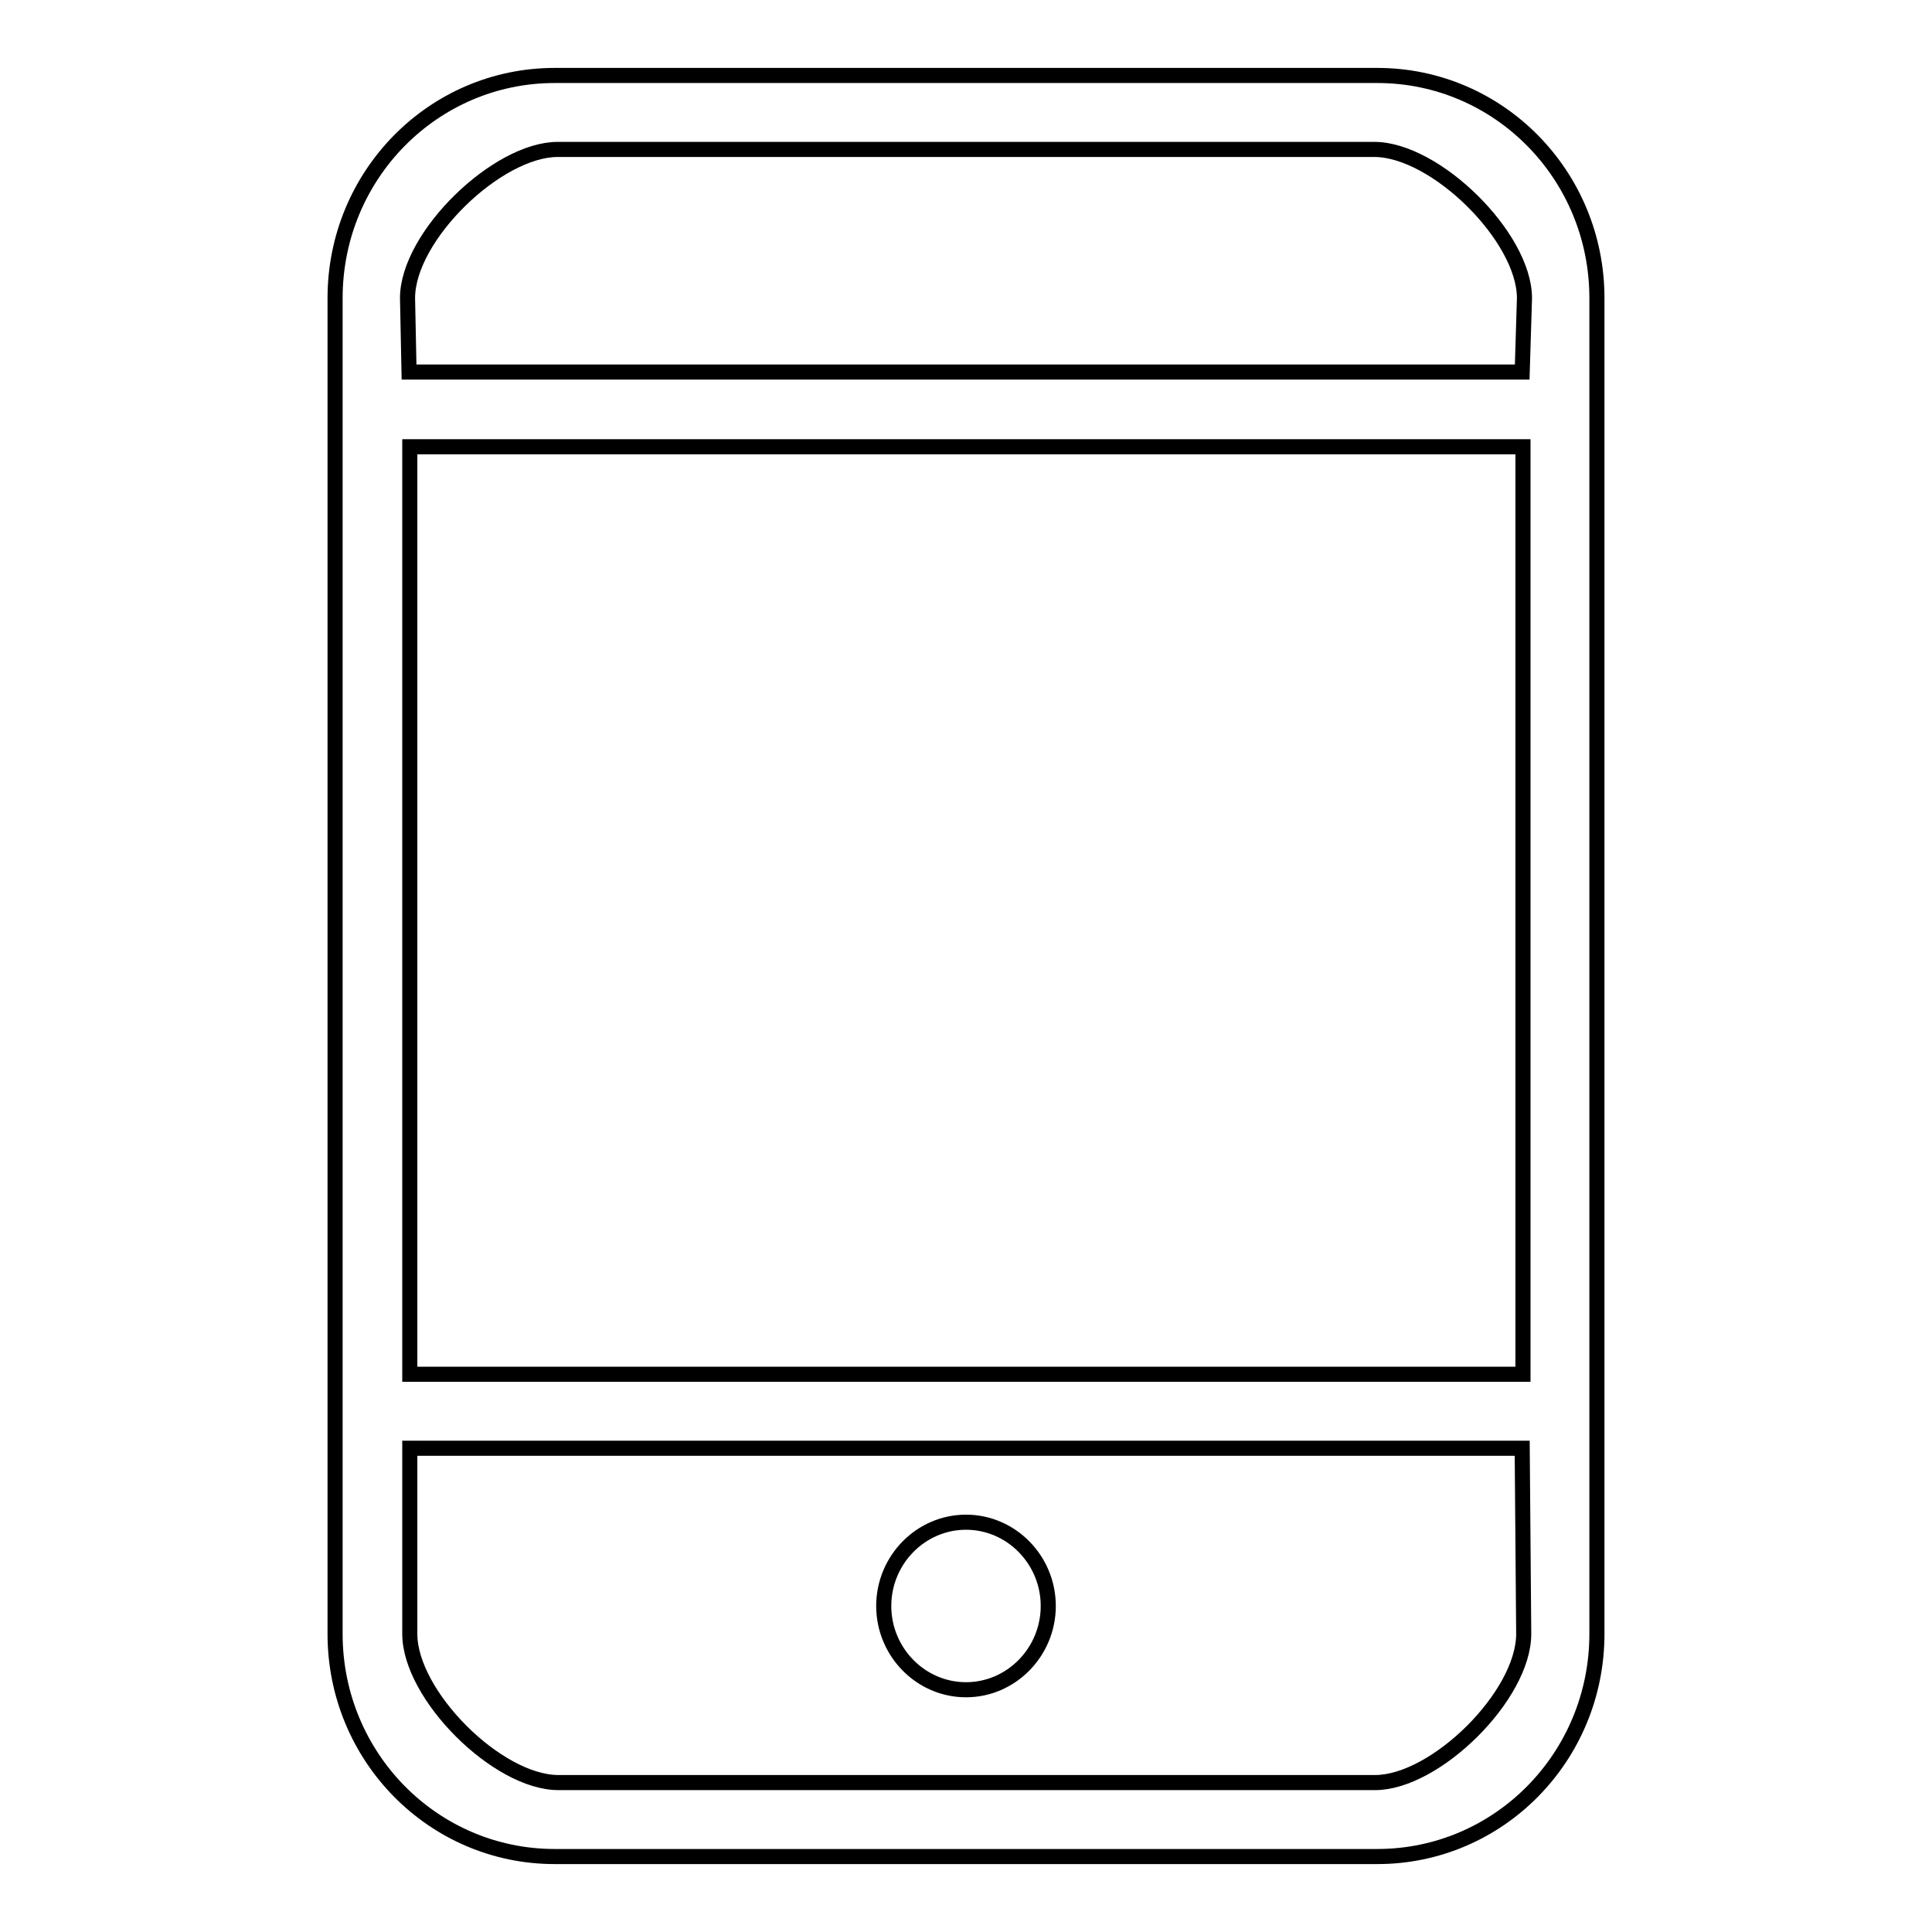 <?xml version="1.0" encoding="utf-8"?>
<!-- Svg Vector Icons : http://www.onlinewebfonts.com/icon -->
<!DOCTYPE svg PUBLIC "-//W3C//DTD SVG 1.1//EN" "http://www.w3.org/Graphics/SVG/1.1/DTD/svg11.dtd">
<svg version="1.1" xmlns="http://www.w3.org/2000/svg" xmlns:xlink="http://www.w3.org/1999/xlink" x="0px" y="0px" viewBox="0 0 256 256" enable-background="new 0 0 256 256" xml:space="preserve">
<g><g><path stroke-width="2" fill-opacity="0" stroke="#000000"  d="M182.5,246h-109c-16.1,0-29.1-13.2-29.1-29.5v-177c0-16.3,13-29.5,29.1-29.5h109c16.1,0,29.1,13.2,29.1,29.5v177C211.6,232.8,198.6,246,182.5,246z M202,39.5c0-8.1-11.8-19.7-19.9-19.7H73.9c-8,0-19.9,11.5-19.9,19.7l0.2,9.8h147.5L202,39.5z M201.7,59.2H54.3v122.9h147.5V59.2z M201.7,191.9H54.3v24.6c0,8.1,11.6,19.7,19.7,19.7h108.2c8,0,19.7-11.5,19.7-19.7L201.7,191.9L201.7,191.9z M128,223.9c-6,0-10.9-5-10.9-11.1c0-6.1,4.9-11.1,10.9-11.1c6,0,10.9,5,10.9,11.1C138.9,218.9,134,223.9,128,223.9z"/></g></g>
</svg>